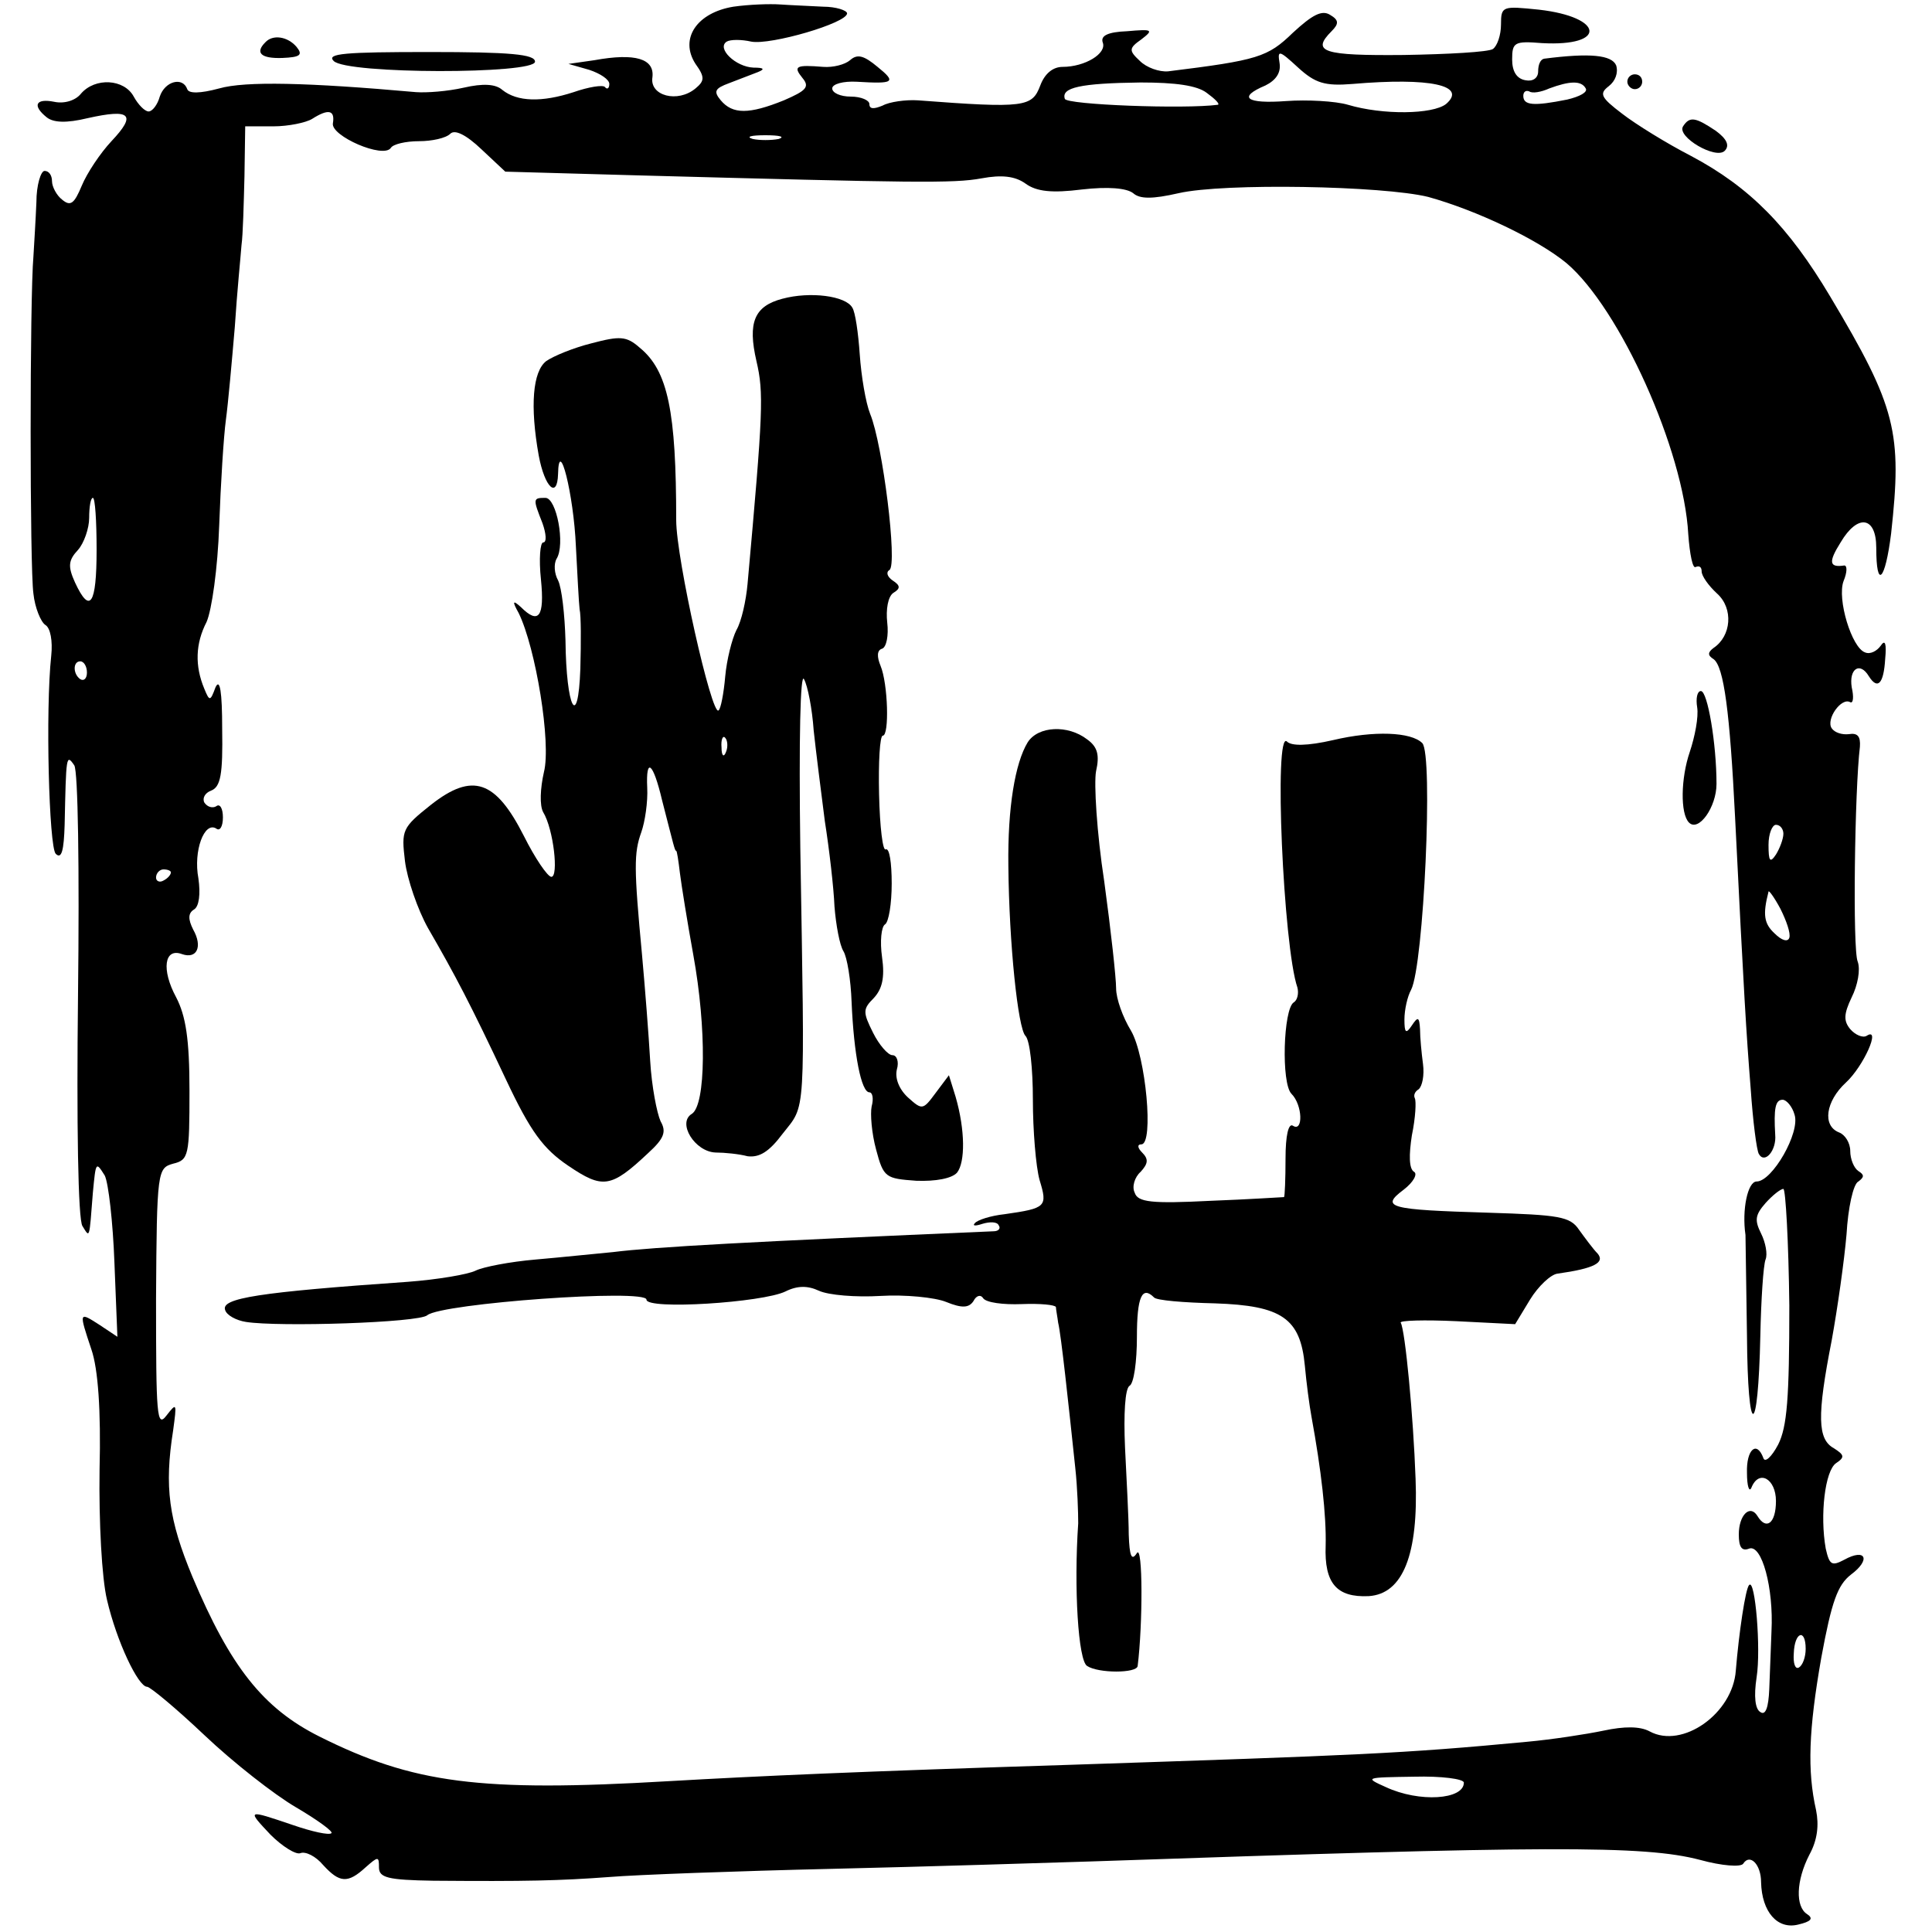 <?xml version="1.0" standalone="no"?>
<!DOCTYPE svg PUBLIC "-//W3C//DTD SVG 20010904//EN"
 "http://www.w3.org/TR/2001/REC-SVG-20010904/DTD/svg10.dtd">
<svg version="1.0" xmlns="http://www.w3.org/2000/svg"
 width="260pt" height="260pt" viewBox="0 0 260 260"
 preserveAspectRatio="xMidYMid meet">
<g transform="translate(0,260) scale(0.1,-0.1)"
fill="#000000" stroke="none">
<path d="M987 2591 c-49 -8 -73 -43 -51 -77 13 -18 12 -23 0 -33 -24 -20 -62
-10 -58 15 3 25 -23 33 -78 23 l-35 -5 28 -8 c15 -5 27 -13 27 -19 0 -6 -3 -8
-6 -4 -3 3 -22 0 -42 -7 -43 -14 -76 -13 -96 3 -9 8 -26 9 -52 3 -22 -5 -50
-7 -64 -6 -146 13 -230 15 -265 5 -26 -7 -41 -7 -43 -1 -6 17 -30 11 -37 -10
-3 -11 -10 -20 -15 -20 -5 0 -14 9 -20 20 -13 24 -52 26 -71 4 -7 -9 -22 -14
-36 -11 -25 5 -30 -5 -10 -21 9 -7 26 -8 55 -1 58 13 66 5 32 -31 -15 -16 -33
-43 -40 -60 -10 -24 -15 -28 -26 -19 -8 6 -14 18 -14 25 0 8 -4 14 -10 14 -5
0 -11 -19 -11 -42 -1 -24 -3 -56 -4 -73 -5 -56 -5 -420 0 -454 2 -19 10 -38
16 -42 7 -4 10 -22 8 -41 -8 -74 -3 -258 6 -267 8 -8 11 5 12 39 2 93 2 96 13
80 5 -8 7 -137 5 -310 -2 -170 0 -302 6 -310 10 -16 9 -19 14 45 4 42 4 42 16
23 5 -10 11 -63 13 -117 l4 -100 -24 16 c-28 18 -28 18 -11 -33 9 -26 13 -82
11 -162 -1 -70 3 -146 10 -175 13 -56 42 -117 54 -117 4 0 39 -29 77 -65 39
-37 94 -80 123 -97 29 -17 51 -33 48 -35 -3 -3 -26 2 -52 11 -62 21 -62 21
-30 -13 16 -16 34 -27 40 -25 7 3 21 -4 31 -16 22 -24 33 -25 57 -3 17 15 18
15 18 0 0 -14 12 -17 73 -18 125 -1 170 0 237 5 36 3 171 8 300 11 129 3 287
8 350 10 611 21 742 22 818 2 29 -8 55 -10 58 -5 9 14 24 -1 24 -25 1 -40 22
-64 50 -57 17 4 21 8 12 14 -16 10 -15 45 3 80 11 20 13 40 9 60 -12 53 -10
108 7 205 14 76 22 98 40 112 27 20 20 36 -9 20 -17 -9 -20 -7 -25 15 -8 45
-1 105 14 115 12 8 11 11 -3 20 -22 12 -23 43 -3 145 8 44 17 108 20 143 2 35
9 68 16 71 8 6 8 9 0 14 -6 4 -11 16 -11 27 0 11 -7 22 -15 25 -23 9 -18 42 9
67 24 22 48 76 28 63 -5 -3 -15 1 -22 9 -9 11 -9 20 2 43 8 16 12 37 8 48 -7
16 -4 232 3 289 1 14 -3 19 -15 17 -9 -1 -19 2 -23 8 -8 12 13 42 25 35 4 -2
5 7 2 20 -4 25 11 35 23 15 12 -19 20 -10 22 23 2 21 0 27 -6 18 -5 -7 -14
-12 -21 -9 -18 6 -38 72 -29 96 5 12 5 21 1 21 -20 -3 -22 4 -5 31 23 39 48
35 48 -7 0 -57 12 -45 20 19 15 136 7 170 -82 319 -56 94 -108 147 -187 189
-33 17 -75 43 -93 57 -29 22 -31 27 -18 37 9 7 13 18 10 28 -6 14 -35 17 -97
9 -5 -1 -8 -8 -8 -17 0 -9 -7 -14 -17 -12 -12 2 -18 12 -18 28 0 23 3 25 40
22 88 -5 84 35 -4 45 -49 5 -51 5 -51 -20 0 -14 -5 -29 -11 -33 -6 -4 -60 -7
-120 -8 -108 -1 -125 4 -97 32 10 10 10 15 -2 22 -11 7 -24 0 -50 -24 -34 -33
-47 -37 -168 -52 -12 -1 -29 5 -38 14 -15 14 -15 17 2 29 17 13 15 14 -19 11
-26 -1 -36 -6 -33 -15 6 -15 -24 -33 -54 -33 -13 0 -24 -9 -30 -25 -11 -29
-20 -31 -165 -20 -16 1 -38 -2 -47 -7 -12 -5 -18 -5 -18 2 0 5 -11 10 -25 10
-14 0 -25 5 -25 11 0 6 15 10 33 9 50 -3 54 -1 28 20 -18 15 -27 18 -37 9 -7
-6 -23 -10 -36 -9 -37 3 -41 1 -28 -15 10 -12 5 -17 -25 -30 -47 -19 -69 -19
-85 0 -10 12 -8 16 11 23 13 5 31 12 39 15 10 4 8 6 -6 6 -24 1 -50 26 -36 35
5 3 20 3 33 0 26 -5 129 25 129 38 0 4 -15 9 -32 9 -18 1 -44 2 -58 3 -14 1
-42 0 -63 -3z m833 -104 c105 9 155 -2 126 -27 -18 -14 -85 -15 -132 -1 -17 5
-55 7 -83 5 -54 -4 -66 5 -28 21 14 7 21 17 19 30 -3 18 -1 18 25 -6 23 -21
36 -25 73 -22z m-196 -12 c11 -8 18 -15 15 -16 -45 -6 -204 0 -206 8 -5 15 20
21 102 22 47 0 76 -4 89 -14z m510 6 c3 -5 -8 -11 -25 -15 -45 -9 -59 -8 -59
5 0 5 3 8 8 6 4 -3 16 -1 27 4 27 10 43 11 49 0z m-1686 -47 c-3 -17 68 -48
78 -33 3 5 20 9 38 9 17 0 36 4 42 10 6 6 21 -1 42 -21 l32 -30 178 -5 c373
-10 425 -11 463 -4 27 5 45 3 59 -7 15 -11 36 -13 76 -8 35 4 60 2 69 -5 9 -8
26 -8 61 0 61 14 275 10 336 -5 65 -18 147 -57 186 -89 72 -61 158 -252 164
-365 2 -27 6 -47 10 -44 5 2 8 0 8 -6 0 -6 9 -19 21 -30 22 -20 19 -57 -5 -73
-8 -6 -8 -10 0 -15 14 -10 22 -72 29 -213 12 -241 15 -289 21 -365 3 -44 8
-83 11 -88 8 -14 24 5 22 26 -2 35 0 47 10 47 5 0 13 -9 16 -20 8 -24 -30 -90
-51 -90 -12 0 -20 -38 -15 -72 0 -4 1 -64 2 -135 1 -141 15 -141 18 0 1 48 4
94 7 102 3 7 0 23 -6 35 -9 18 -8 25 6 41 9 10 20 19 24 19 3 0 7 -71 8 -157
0 -125 -3 -163 -15 -187 -9 -17 -18 -25 -20 -18 -9 24 -23 11 -22 -20 0 -18 3
-27 6 -20 10 25 33 12 33 -18 0 -30 -13 -40 -25 -20 -10 16 -25 1 -25 -25 0
-17 4 -23 14 -19 17 6 33 -53 30 -111 -1 -22 -2 -57 -3 -78 -1 -25 -5 -36 -12
-31 -7 4 -9 21 -5 47 6 38 -2 133 -10 124 -5 -4 -14 -66 -18 -115 -4 -58 -72
-106 -116 -82 -13 7 -34 7 -62 1 -24 -5 -70 -12 -103 -15 -169 -16 -225 -18
-615 -31 -285 -9 -418 -15 -540 -22 -255 -15 -344 -3 -470 60 -76 38 -120 94
-171 215 -32 77 -38 121 -26 197 5 37 5 38 -9 20 -13 -17 -14 0 -14 157 1 173
2 176 23 182 21 5 22 11 22 98 0 70 -5 101 -18 126 -20 37 -16 67 8 58 20 -7
28 10 15 33 -7 14 -7 22 1 27 7 4 9 21 6 42 -7 37 8 77 24 67 5 -4 9 3 9 15 0
12 -4 19 -9 15 -5 -3 -12 -1 -16 5 -3 6 1 13 9 16 13 5 16 22 15 83 0 50 -3
69 -9 56 -7 -19 -8 -19 -15 -2 -13 31 -12 61 3 90 7 16 15 72 17 130 2 56 6
120 9 142 3 22 8 78 12 125 3 47 8 96 9 110 2 14 3 55 4 93 l1 67 38 0 c20 0
44 5 52 10 22 14 31 12 28 -6z m600 -21 c-10 -2 -26 -2 -35 0 -10 3 -2 5 17 5
19 0 27 -2 18 -5z m-918 -553 c0 -74 -9 -87 -29 -44 -10 22 -9 30 4 44 8 9 15
29 15 43 0 15 2 27 5 27 3 0 5 -31 5 -70z m-13 -165 c0 -8 -4 -12 -9 -9 -10 7
-10 24 0 24 5 0 9 -7 9 -15z m2283 -217 c0 -7 -5 -20 -10 -28 -8 -12 -10 -9
-10 13 0 15 5 27 10 27 6 0 10 -6 10 -12z m-2170 -52 c0 -3 -4 -8 -10 -11 -5
-3 -10 -1 -10 4 0 6 5 11 10 11 6 0 10 -2 10 -4z m2178 -88 c-2 -6 -10 -4 -20
6 -14 13 -16 25 -8 56 0 3 8 -8 16 -23 8 -16 14 -33 12 -39z m22 -957 c0 -11
-4 -22 -9 -25 -5 -3 -8 5 -7 19 1 29 16 34 16 6z m-460 -180 c0 -23 -60 -27
-105 -6 -29 13 -28 13 38 14 37 1 67 -3 67 -8z"/>
<path d="M1053 2198 c-38 -10 -47 -32 -35 -84 10 -43 9 -67 -12 -300 -2 -22
-8 -50 -15 -62 -6 -12 -13 -40 -15 -62 -2 -23 -6 -44 -9 -46 -9 -9 -57 204
-57 256 0 146 -11 201 -49 232 -18 16 -27 16 -65 6 -24 -6 -51 -17 -61 -24
-18 -14 -22 -60 -10 -127 8 -43 25 -59 26 -25 1 52 21 -27 24 -97 2 -38 4 -77
5 -85 2 -8 2 -44 1 -80 -3 -84 -19 -53 -20 38 -1 35 -5 71 -10 81 -5 9 -6 22
-2 29 12 19 0 82 -15 82 -17 0 -17 -1 -4 -34 5 -14 6 -26 1 -26 -4 0 -6 -22
-3 -50 5 -50 -3 -61 -27 -37 -11 10 -12 8 -3 -8 23 -47 44 -175 34 -214 -5
-22 -6 -45 -1 -54 14 -23 21 -87 11 -87 -5 0 -22 25 -37 55 -38 75 -69 86
-125 42 -39 -31 -40 -34 -35 -76 3 -24 17 -65 31 -90 37 -64 57 -102 105 -204
33 -70 50 -93 84 -116 46 -31 57 -30 107 17 22 20 25 29 17 43 -5 11 -12 47
-14 81 -2 35 -7 99 -11 143 -11 117 -11 137 -1 165 5 14 9 41 8 60 -2 42 8 34
20 -17 16 -62 17 -68 19 -68 1 0 3 -13 5 -30 2 -16 10 -66 18 -110 18 -99 17
-202 -2 -214 -20 -12 4 -51 32 -52 12 0 32 -2 43 -5 16 -2 29 6 47 30 32 41
30 16 24 385 -2 147 0 237 5 227 5 -9 11 -40 13 -69 3 -28 10 -83 15 -122 6
-38 12 -90 13 -115 2 -25 7 -52 12 -60 5 -8 10 -39 11 -68 3 -71 13 -122 24
-122 4 0 6 -8 3 -19 -2 -10 0 -36 6 -58 10 -38 13 -39 54 -42 26 -1 48 3 55
11 11 14 11 57 -2 102 l-9 29 -18 -24 c-17 -23 -18 -23 -37 -6 -12 11 -18 26
-15 38 3 10 0 19 -6 19 -6 0 -18 14 -26 30 -14 28 -14 32 1 47 11 12 15 27 11
55 -3 21 -1 41 4 44 5 3 9 28 9 55 0 28 -3 48 -8 46 -4 -3 -8 30 -9 74 -1 43
1 79 5 79 9 0 7 70 -3 94 -5 12 -5 21 2 23 6 2 9 18 7 35 -2 18 1 35 8 40 10
6 10 10 -1 17 -7 5 -9 11 -4 14 11 7 -9 169 -26 210 -6 15 -12 51 -14 80 -2
29 -6 57 -10 63 -9 16 -57 22 -94 12z m-76 -610 c-3 -8 -6 -5 -6 6 -1 11 2 17
5 13 3 -3 4 -12 1 -19z"/>
<path d="M2284 1648 c2 -13 -3 -39 -10 -60 -12 -35 -13 -83 -1 -95 13 -13 37
21 37 52 0 54 -12 125 -21 125 -5 0 -7 -10 -5 -22z"/>
<path d="M1383 1601 c-17 -28 -27 -88 -26 -166 1 -106 13 -219 23 -229 6 -6
10 -44 10 -86 0 -41 4 -90 9 -108 11 -36 9 -38 -47 -46 -19 -2 -37 -8 -40 -12
-4 -4 1 -4 10 -1 10 3 20 3 22 -2 3 -4 0 -8 -7 -8 -326 -14 -456 -21 -512 -28
-22 -2 -69 -7 -104 -10 -35 -3 -71 -10 -81 -15 -10 -5 -51 -12 -91 -15 -201
-14 -252 -22 -246 -38 2 -7 15 -14 28 -16 44 -7 233 -1 244 9 19 16 295 36
295 21 0 -14 156 -4 187 11 16 8 30 8 45 1 13 -6 50 -9 83 -7 33 2 73 -2 88
-8 22 -9 31 -8 37 1 4 8 10 9 13 4 4 -6 27 -9 52 -8 25 1 45 -1 46 -4 0 -3 2
-13 3 -21 4 -16 14 -110 23 -195 3 -27 4 -61 4 -75 -6 -87 0 -185 12 -192 15
-10 67 -10 68 0 7 56 7 164 -1 152 -7 -11 -10 -5 -11 25 0 22 -3 75 -5 117 -2
45 0 79 6 83 6 3 10 33 10 66 0 54 7 69 23 53 3 -4 40 -7 82 -8 90 -3 115 -20
121 -84 2 -22 6 -53 9 -69 13 -71 20 -132 19 -173 -2 -51 15 -70 58 -68 46 3
67 56 63 158 -3 84 -14 200 -20 210 -2 3 32 4 75 2 l79 -4 20 33 c11 18 28 34
37 35 50 7 64 15 54 27 -6 6 -17 21 -25 32 -12 18 -27 20 -122 23 -134 4 -146
7 -114 31 13 10 19 21 14 24 -7 4 -7 23 -3 49 5 24 6 46 4 50 -2 4 0 9 5 12 5
4 8 19 6 34 -2 15 -4 36 -4 47 -1 17 -3 17 -11 5 -8 -12 -10 -10 -10 8 0 13 4
31 9 40 17 33 30 317 15 332 -15 15 -65 17 -120 4 -35 -8 -56 -8 -62 -2 -18
18 -5 -276 14 -331 2 -8 0 -17 -5 -20 -14 -9 -17 -109 -3 -123 15 -15 16 -52
2 -43 -6 4 -10 -13 -10 -44 0 -28 -1 -51 -2 -52 -2 0 -46 -3 -99 -5 -79 -4
-98 -2 -102 11 -4 8 0 21 8 28 10 11 11 17 2 26 -6 6 -7 11 -1 11 17 0 6 119
-14 153 -11 18 -20 43 -20 57 0 14 -7 78 -16 144 -10 65 -14 132 -11 148 5 22
2 33 -12 43 -26 20 -66 18 -80 -4z"/>
<path d="M357 2543 c-14 -14 -6 -22 23 -21 24 1 28 4 19 15 -12 14 -32 17 -42
6z"/>
<path d="M449 2518 c17 -18 271 -18 271 -1 0 10 -34 13 -142 13 -114 0 -139
-2 -129 -12z"/>
<path d="M2190 2490 c0 -5 5 -10 10 -10 6 0 10 5 10 10 0 6 -4 10 -10 10 -5 0
-10 -4 -10 -10z"/>
<path d="M2265 2430 c-9 -14 44 -45 56 -33 7 7 3 16 -12 27 -27 18 -35 20 -44
6z"/>
</g>
</svg>
